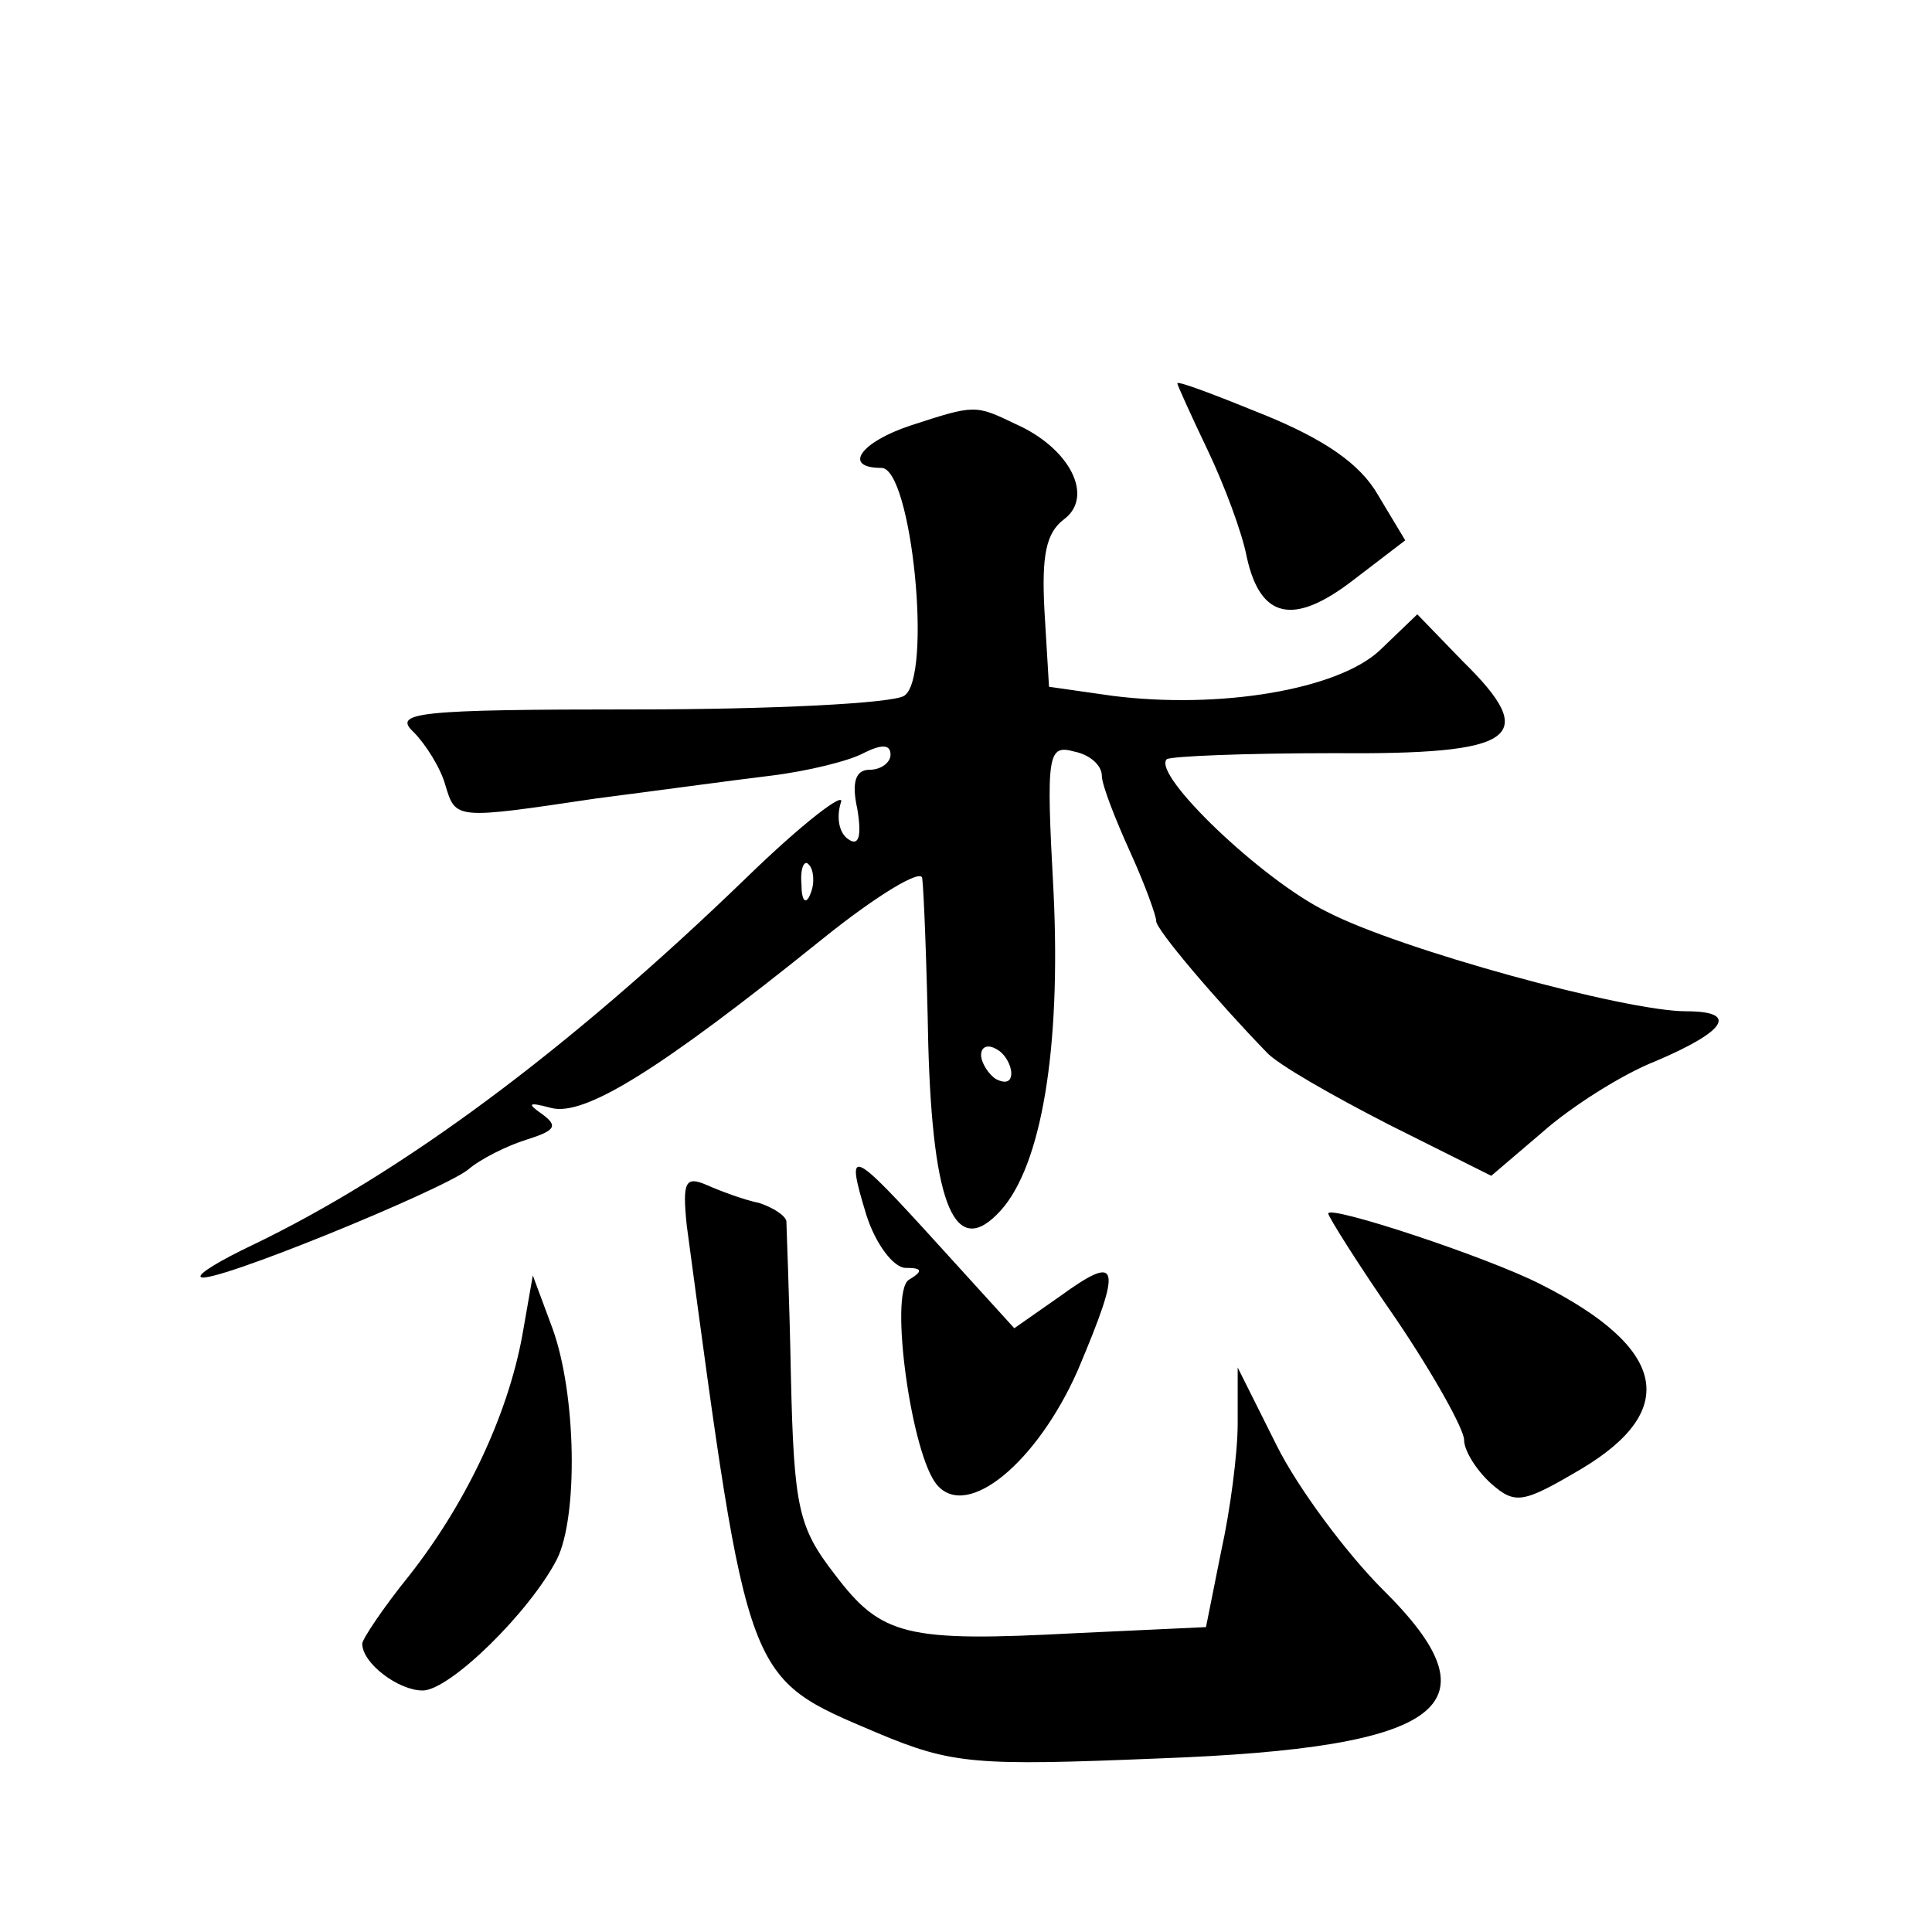 <?xml version="1.0" standalone="no"?>
<!DOCTYPE svg PUBLIC "-//W3C//DTD SVG 20010904//EN"
 "http://www.w3.org/TR/2001/REC-SVG-20010904/DTD/svg10.dtd">
<svg version="1.0" xmlns="http://www.w3.org/2000/svg"
 width="128pt" height="128pt" viewBox="0 0 128 128"
 preserveAspectRatio="xMidYMid meet">
<g transform="translate(0,128) scale(0.1,-0.1)"
fill="#0" stroke="none">
<path d="M780 1026 c0 -1 9 -21 20 -44 11 -23 23 -55 26 -71 9 -41 31 -46 71 -15
l34 26 -18 30 c-12 21 -36 37 -75 53 -32 13 -58 23 -58 21z M603 998 c-33 -11 -45
-28 -19 -28 20 0 34 -139 15 -151 -8 -5 -87 -9 -177 -9 -146 0 -162 -2 -148 -15
8 -8 18 -24 21 -35 7 -23 6 -23 100 -9 39 5 90 12 115 15 25 3 53 10 62 15 12 6
18 6 18 -1 0 -5 -6 -10 -14 -10 -9 0 -12 -8 -8 -26 3 -18 1 -25 -6 -20 -6 4 -8
14 -5 24 4 9 -25 -13 -63 -50 -119 -115 -229 -196 -327 -243 -21 -10 -36 -19 -34
-21 5 -6 159 57 177 71 8 7 26 16 39 20 19 6 21 9 10 17 -10 7 -9 8 6 4 22 -6 72
25 180 112 36 29 66 47 66 40 1 -7 3 -57 4 -110 3 -108 18 -143 48 -110 27 30 40
107 35 211 -5 92 -4 98 14 93 10 -2 18 -9 18 -16 0 -6 9 -29 19 -51 10 -22 17 -42
17 -45 -1 -5 41 -54 73 -87 7 -8 44 -29 81 -48 l68 -34 34 29 c18 16 52 38 75 47
47 20 55 33 20 33 -40 0 -190 41 -238 66 -43 21 -116 91 -106 101 3 2 52 4 110
4 122 -1 138 10 86 61 l-30 31 -25 -24 c-28 -26 -106 -39 -177 -30 l-42 6 -3 50
c-2 37 1 52 13 61 20 15 4 47 -32 63 -27 13 -27 13 -70 -1z m-66 -310 c-3 -8 -6
-5 -6 6 -1 11 2 17 5 13 3 -3 4 -12 1 -19z m133 -119 c0 -6 -4 -7 -10 -4 -5 3 -10
11 -10 16 0 6 5 7 10 4 6 -3 10 -11 10 -16z M574 475 c6 -19 18 -35 26 -35 11 0
12 -2 2 -8 -13 -9 2 -117 19 -136 20 -23 66 15 93 76 30 71 28 78 -12 49 l-30 -21
-50 55 c-59 65 -62 66 -48 20z M455 468 c41 -305 39 -299 126 -336 50 -21 65 -22
187 -17 190 7 226 35 148 112 -24 24 -56 67 -70 95 l-26 52 0 -37 c0 -20 -5 -58
-11 -85 l-10 -50 -86 -4 c-113 -6 -129 -2 -160 39 -24 31 -27 44 -29 131 -1 53
-3 100 -3 103 -1 4 -9 9 -18 12 -10 2 -26 8 -35 12 -14 6 -16 2 -13 -27z M880 476
c0 -2 20 -34 45 -70 25 -37 45 -73 45 -80 0 -7 8 -20 18 -29 16 -14 21 -13 60 10
65 39 56 80 -27 122 -35 18 -141 53 -141 47z M346 395 c-10 -54 -38 -112 -75 -159
-17 -21 -31 -42 -31 -45 0 -13 24 -31 40 -31 18 0 71 52 89 87 14 28 13 109 -3
153 l-13 35 -7 -40z"/>
</g>
</svg>
